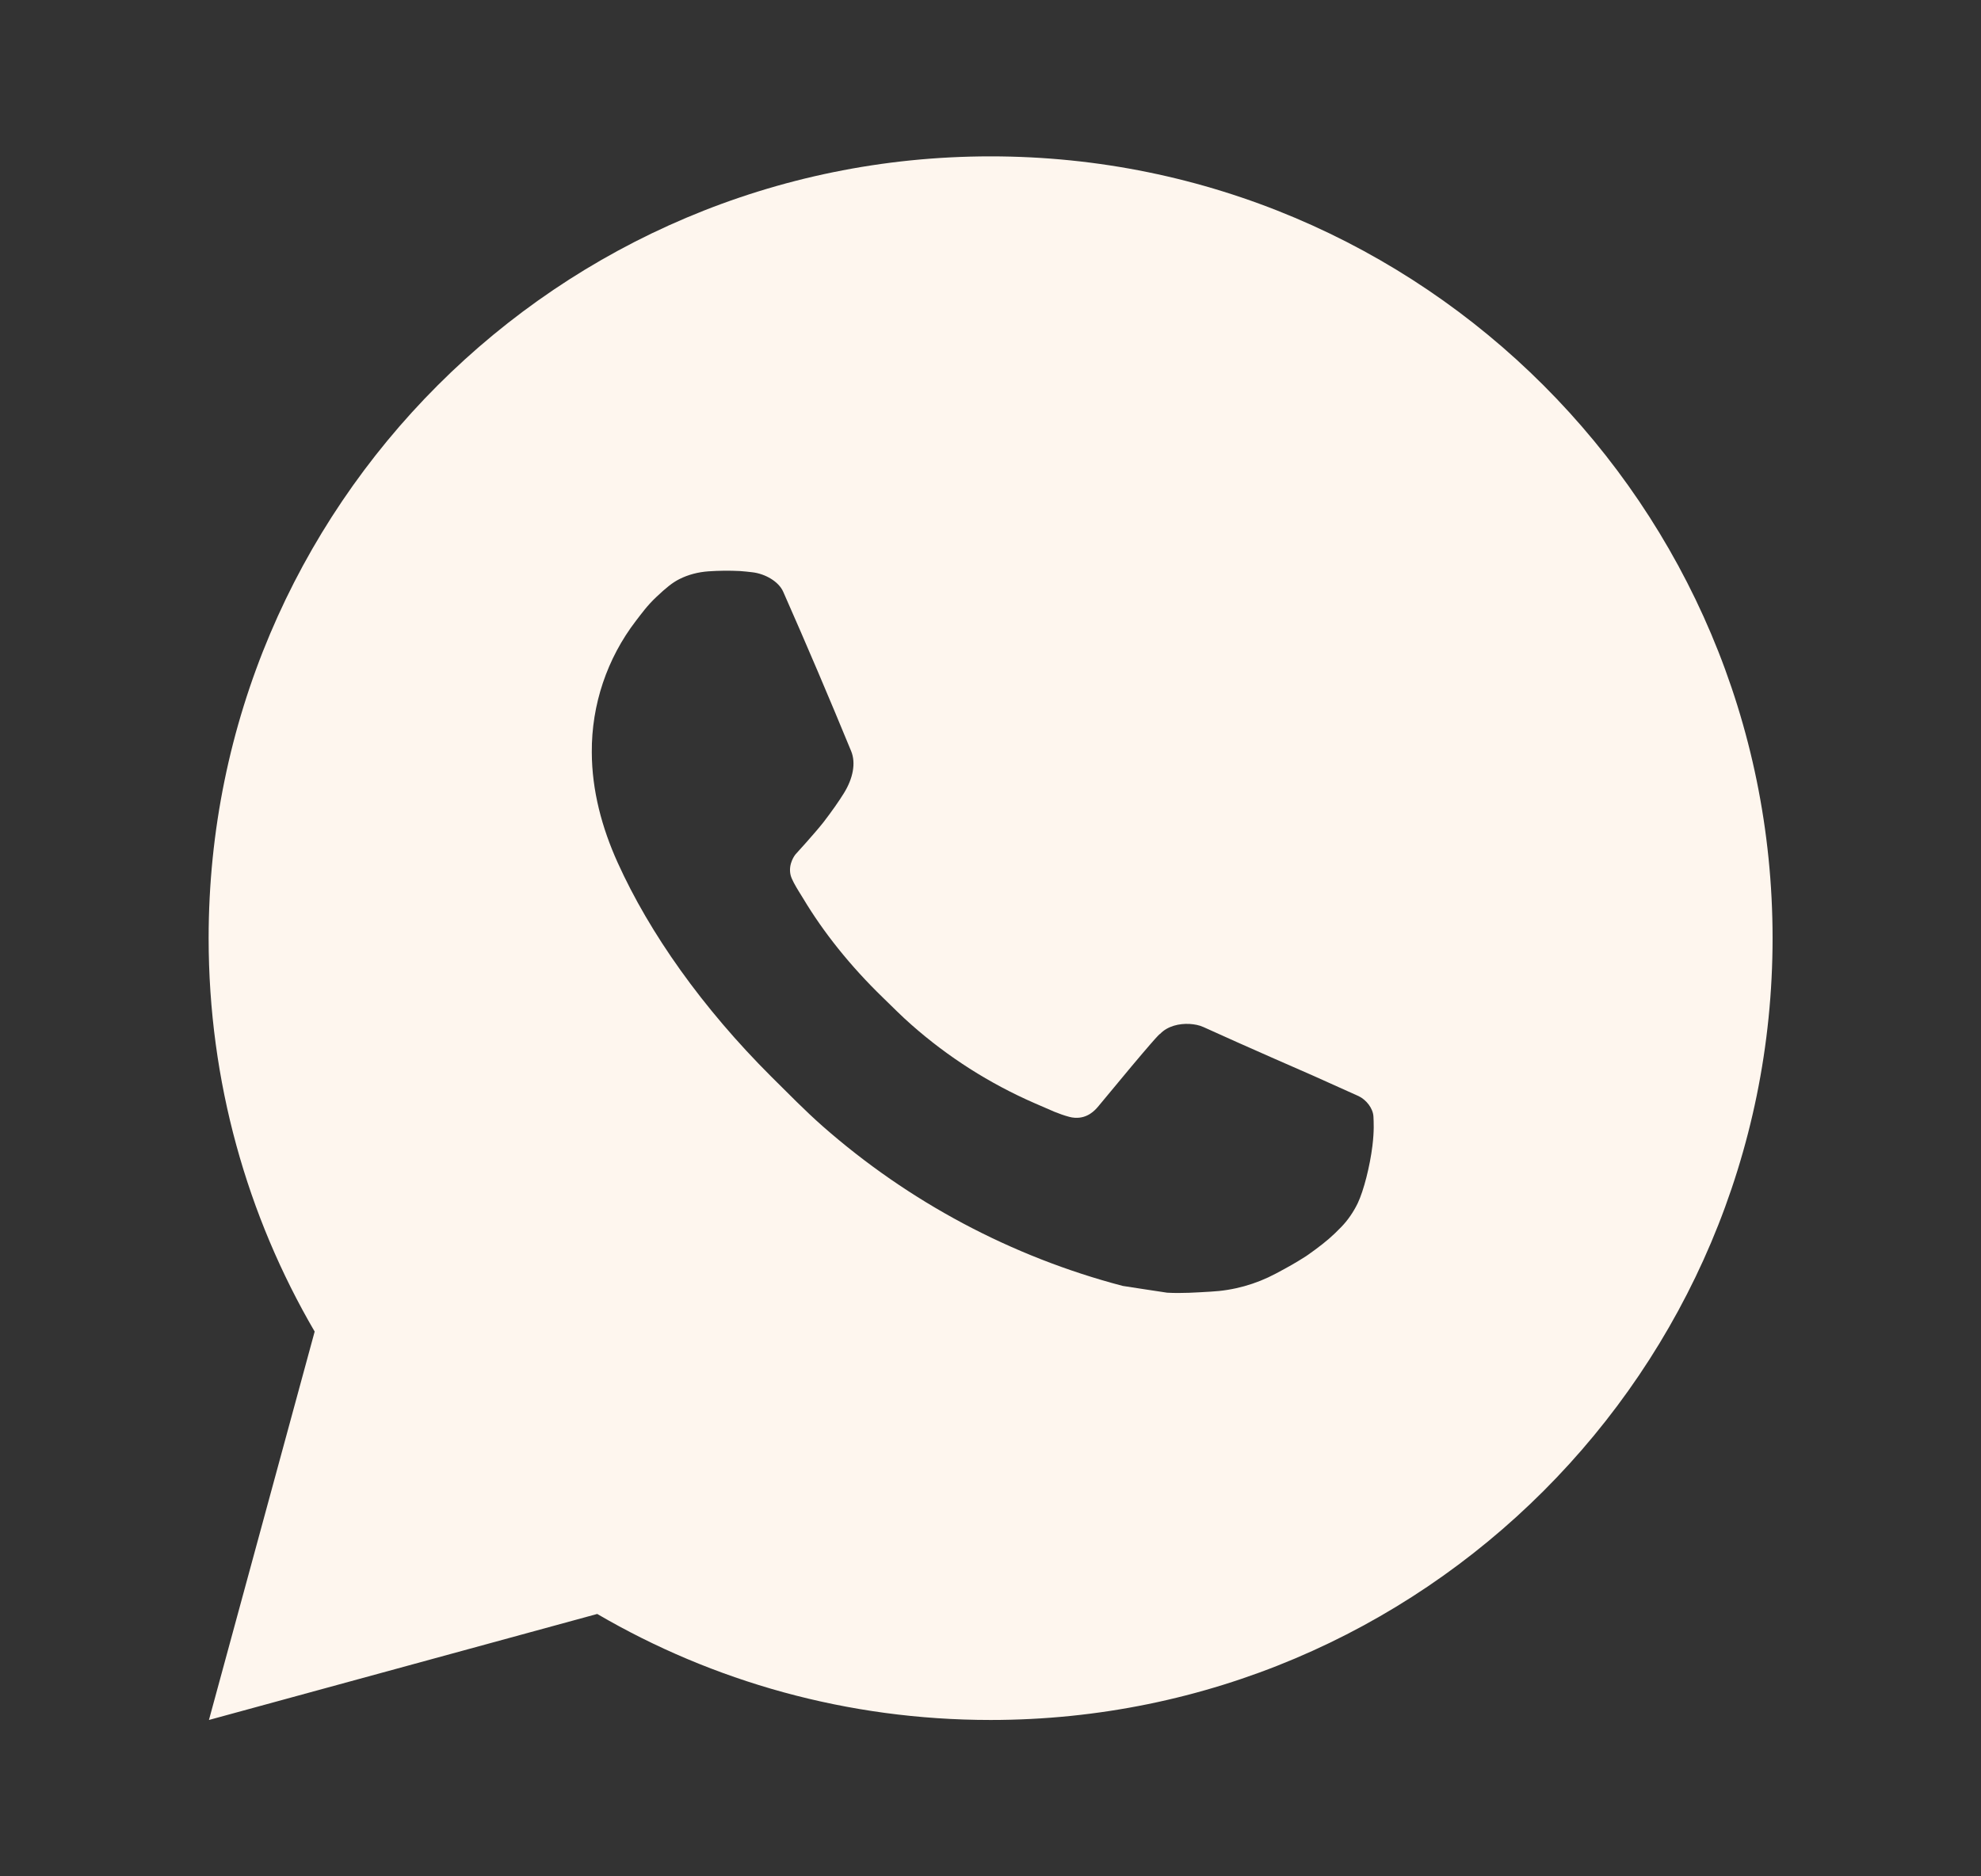 <svg width="19" height="18" viewBox="0 0 19 18" fill="none" xmlns="http://www.w3.org/2000/svg">
<rect x="0" y="0" width="19" height="18" fill="#333333" stroke="none"/>
<path d="M9.501 1.5C13.643 1.5 17.001 4.858 17.001 9C17.001 13.142 13.643 16.5 9.501 16.5C8.125 16.5 6.836 16.13 5.728 15.483L2.004 16.5L3.018 12.774C2.371 11.665 2.001 10.376 2.001 9C2.001 4.858 5.359 1.5 9.501 1.5ZM6.794 5.481C6.697 5.488 6.602 5.512 6.515 5.556C6.45 5.589 6.39 5.637 6.295 5.727C6.206 5.811 6.154 5.885 6.099 5.956C5.822 6.317 5.673 6.761 5.676 7.216C5.677 7.584 5.773 7.941 5.924 8.275C6.23 8.952 6.735 9.668 7.401 10.332C7.562 10.491 7.719 10.653 7.888 10.802C8.715 11.53 9.702 12.056 10.768 12.336C10.768 12.336 11.188 12.401 11.194 12.401C11.333 12.409 11.472 12.399 11.611 12.391C11.83 12.38 12.043 12.321 12.236 12.218C12.36 12.152 12.419 12.119 12.523 12.053C12.523 12.053 12.555 12.032 12.617 11.986C12.718 11.911 12.781 11.857 12.865 11.77C12.927 11.706 12.98 11.629 13.022 11.543C13.08 11.421 13.139 11.187 13.163 10.993C13.181 10.845 13.175 10.764 13.173 10.714C13.17 10.633 13.104 10.55 13.03 10.515L12.594 10.319C12.594 10.319 11.942 10.035 11.543 9.853C11.502 9.834 11.456 9.826 11.411 9.823C11.311 9.817 11.198 9.843 11.127 9.918C11.123 9.916 11.074 9.959 10.531 10.617C10.501 10.652 10.431 10.73 10.31 10.723C10.291 10.722 10.273 10.719 10.255 10.714C10.206 10.701 10.159 10.684 10.112 10.665C10.019 10.625 9.986 10.61 9.923 10.583C9.49 10.394 9.093 10.141 8.742 9.831C8.647 9.748 8.56 9.659 8.469 9.571C8.154 9.266 7.896 8.941 7.704 8.62C7.694 8.603 7.678 8.578 7.66 8.549C7.629 8.498 7.594 8.438 7.583 8.396C7.556 8.285 7.629 8.197 7.629 8.197C7.629 8.197 7.812 7.997 7.897 7.889C7.978 7.784 8.049 7.682 8.094 7.609C8.182 7.467 8.21 7.32 8.164 7.207C7.953 6.694 7.736 6.184 7.512 5.677C7.468 5.577 7.337 5.504 7.217 5.49C7.177 5.485 7.137 5.481 7.096 5.478C6.995 5.473 6.895 5.474 6.794 5.481Z" fill="#FEF6EE"/>
</svg>
